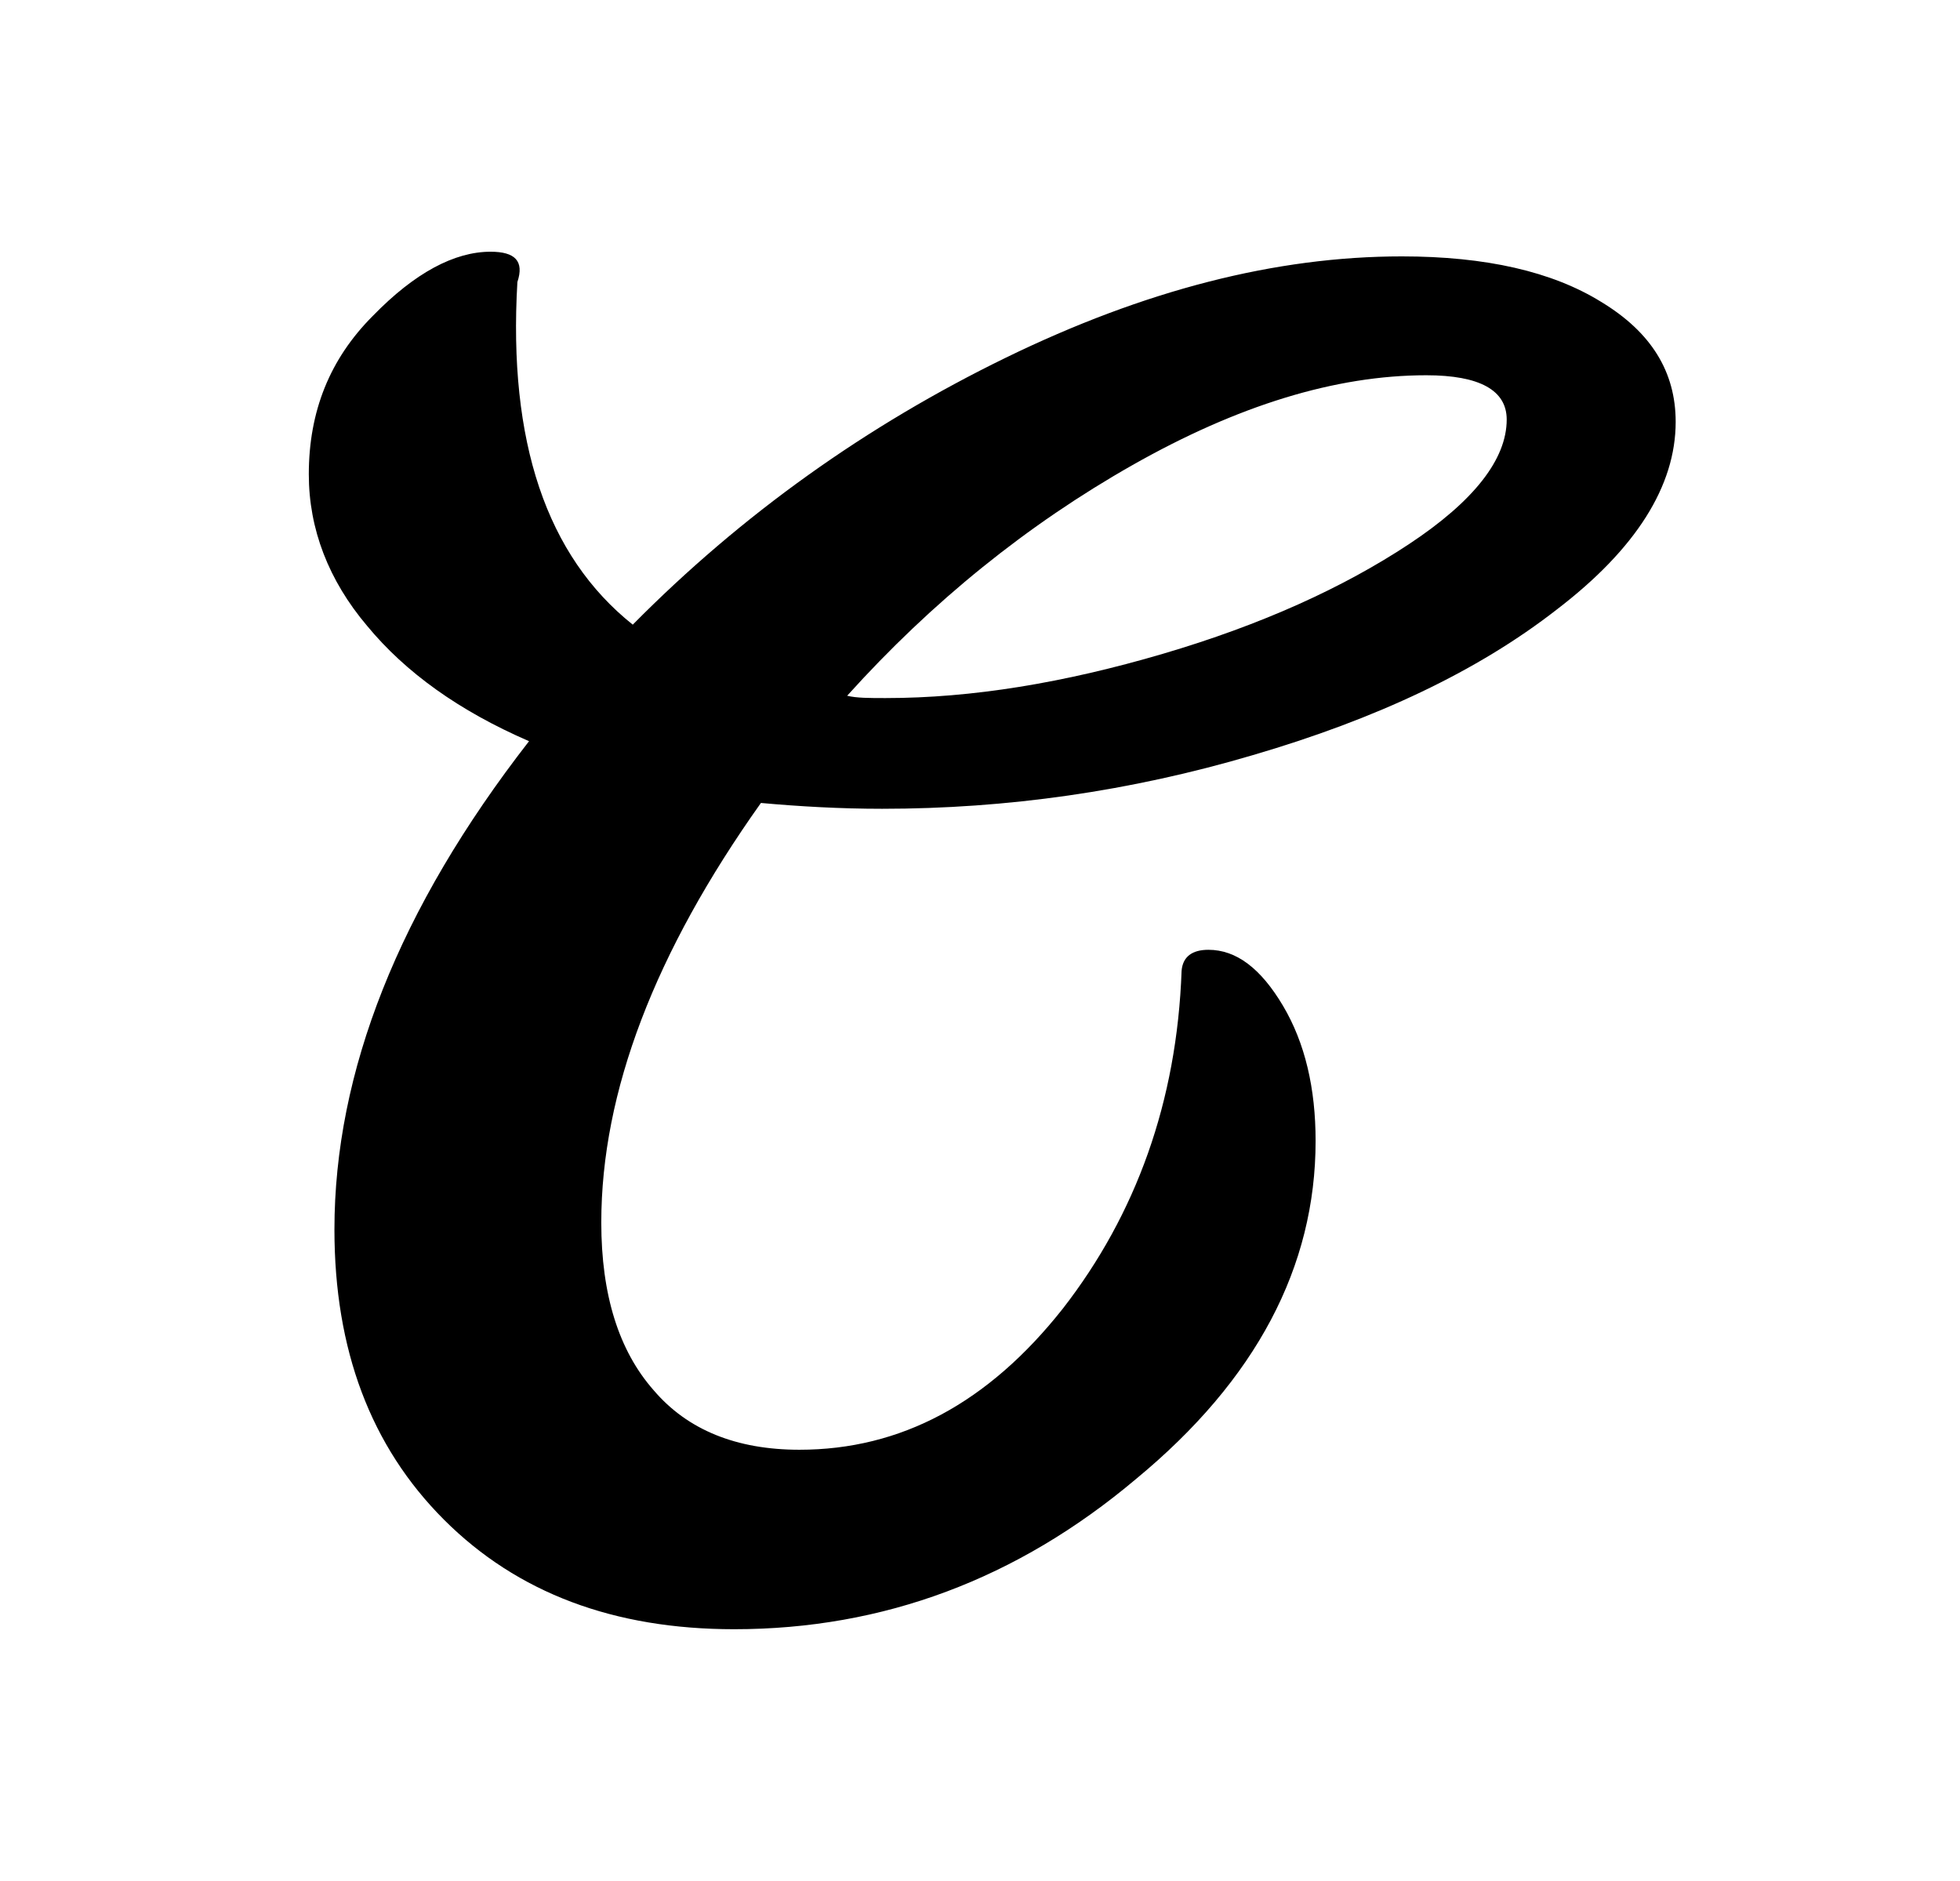 <?xml version="1.0" encoding="utf-8"?>
<!-- Generator: Adobe Illustrator 23.1.0, SVG Export Plug-In . SVG Version: 6.00 Build 0)  -->
<svg version="1.1" id="Capa_1" xmlns="http://www.w3.org/2000/svg" xmlns:xlink="http://www.w3.org/1999/xlink" x="0px" y="0px"
	 viewBox="0 0 168.2 161.4" style="enable-background:new 0 0 168.2 161.4;" xml:space="preserve">
<g>
	<g>
		<g>
			<g>
				<path d="M112.9,97.9c0-4.5-0.9-8.4-2.8-11.6c-1.9-3.2-4-4.8-6.4-4.8c-1.4,0-2.2,0.6-2.3,1.8c-0.4,11.2-3.9,20.9-10.2,29
					c-6.4,8.1-13.9,12.1-22.6,12.1c-5.4,0-9.6-1.7-12.5-5.1c-3-3.4-4.5-8.2-4.5-14.4c0-11.2,4.6-23.2,13.7-36
					c3.3,0.3,6.8,0.5,10.4,0.5c10.7,0,21.3-1.5,31.8-4.6c10.6-3.1,19.3-7.2,26.1-12.5c6.8-5.2,10.2-10.6,10.2-16.1
					c0-4.3-2.1-7.7-6.4-10.3c-4.2-2.6-9.9-3.9-17.1-3.9c-10.8,0-22.1,2.9-34,8.7c-11.9,5.8-22.6,13.4-32,22.9
					c-7.4-5.9-10.7-15.7-9.9-29.4c0.6-1.8-0.2-2.6-2.3-2.6c-3.1,0-6.5,1.8-10.1,5.5c-3.7,3.7-5.5,8.2-5.5,13.6c0,4.7,1.7,9.1,5,13
					c3.3,4,7.9,7.3,13.9,9.9C34.2,78,28.7,92,28.7,105.5c0,10.3,3.1,18.6,9.4,24.9c6.3,6.3,14.6,9.4,24.9,9.4
					c12.8,0,24.3-4.3,34.5-12.9C107.8,118.4,112.9,108.7,112.9,97.9z M97.2,39.9c9-5.1,17.4-7.7,25.2-7.7c4.6,0,6.9,1.3,6.9,3.8
					c0,3.4-2.8,7-8.4,10.7c-5.6,3.7-12.6,6.9-21.1,9.4s-16.4,3.8-23.8,3.8c-1.4,0-2.5,0-3.3-0.2C80,51.6,88.2,45,97.2,39.9z"/>
			</g>
		</g>
	</g>
</g>
</svg>
